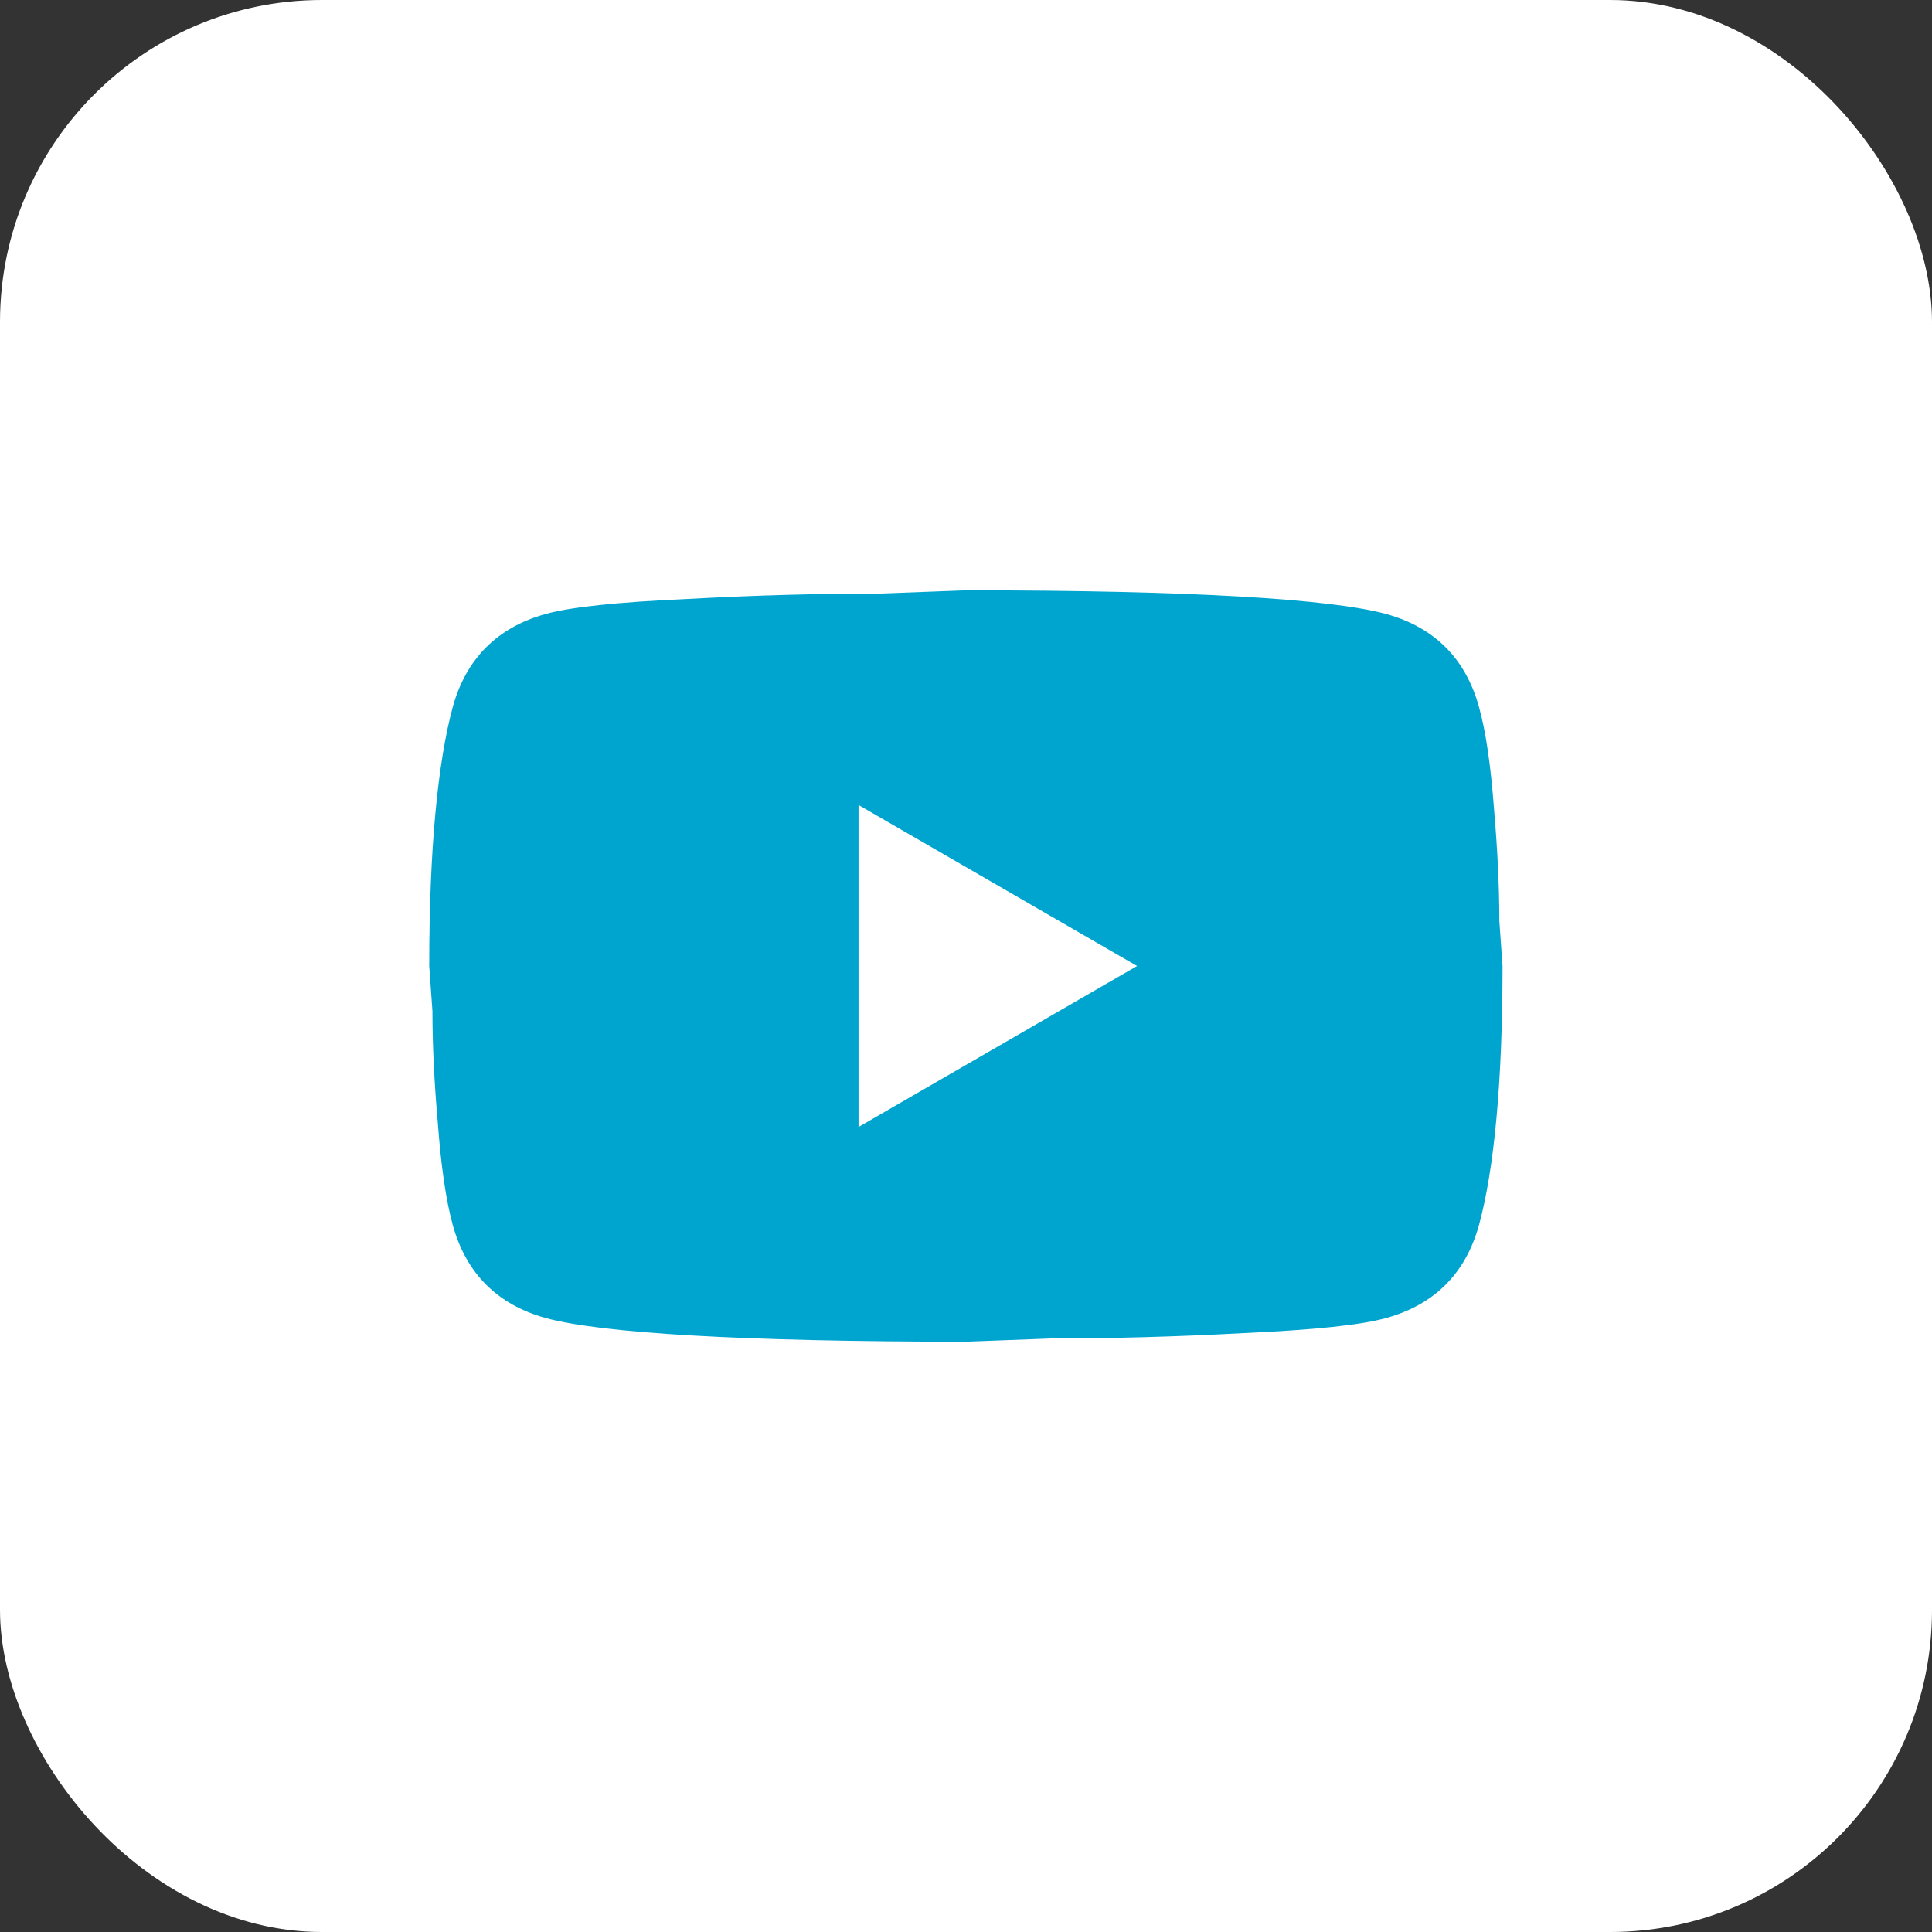 <svg width="24" height="24" viewBox="0 0 24 24" fill="none" xmlns="http://www.w3.org/2000/svg">
<rect x="0" y="0" width="24" height="24" fill="#333333" stroke="none"/>
<rect width="24" height="24" rx="4" fill="white"/>
<path d="M10.665 14L14.125 12L10.665 10V14ZM18.372 8.78C18.459 9.093 18.519 9.513 18.559 10.047C18.605 10.58 18.625 11.04 18.625 11.44L18.665 12C18.665 13.46 18.559 14.533 18.372 15.22C18.205 15.82 17.819 16.207 17.219 16.373C16.905 16.46 16.332 16.52 15.452 16.56C14.585 16.607 13.792 16.627 13.059 16.627L11.999 16.667C9.205 16.667 7.465 16.56 6.779 16.373C6.179 16.207 5.792 15.82 5.625 15.22C5.539 14.907 5.479 14.487 5.439 13.953C5.392 13.42 5.372 12.96 5.372 12.56L5.332 12C5.332 10.54 5.439 9.467 5.625 8.78C5.792 8.18 6.179 7.793 6.779 7.627C7.092 7.54 7.665 7.48 8.545 7.44C9.412 7.393 10.205 7.373 10.939 7.373L11.999 7.333C14.792 7.333 16.532 7.44 17.219 7.627C17.819 7.793 18.205 8.18 18.372 8.78Z" fill="#00A5CF"/>
</svg>
